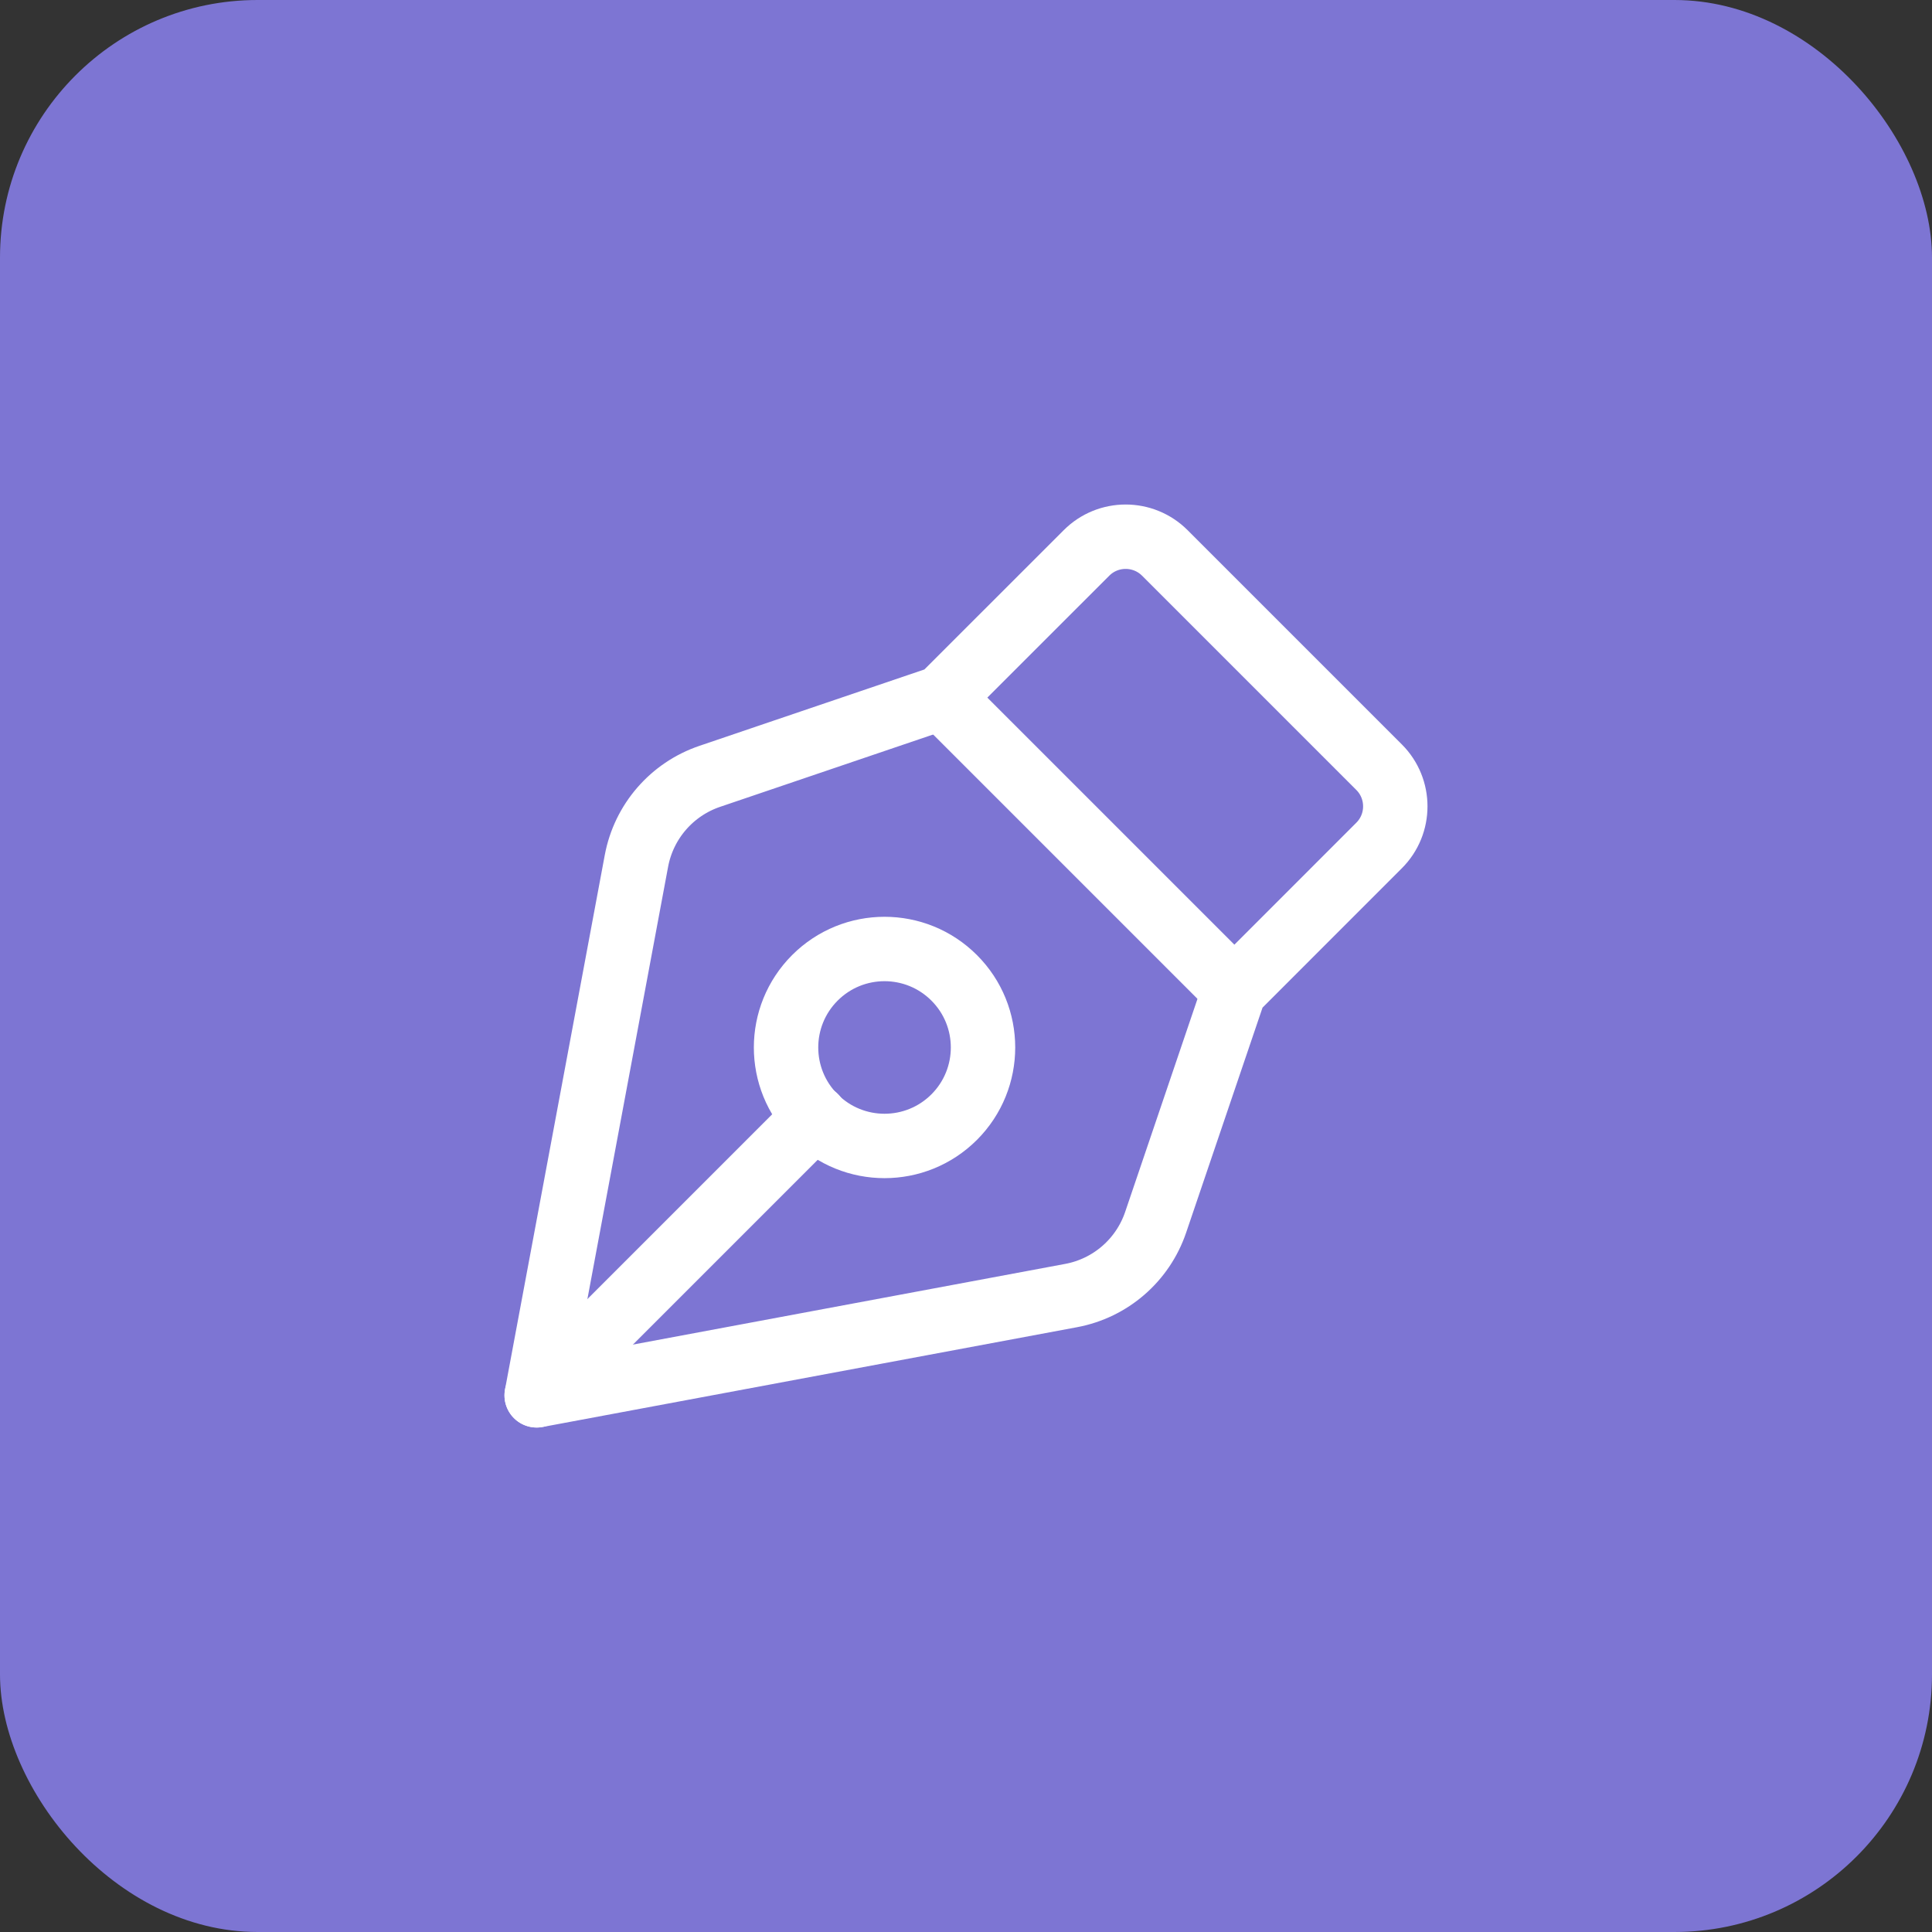 <svg width="60" height="60" viewBox="0 0 60 60" fill="none" xmlns="http://www.w3.org/2000/svg">
<rect x="0" y="0" width="60" height="60" fill="#333333" stroke="none"/>
<rect width="60" height="60" rx="8" fill="#7D75D3"/>
<path fill-rule="evenodd" clip-rule="evenodd" d="M38.337 30.75L42.828 26.258C43.5 25.587 43.5 24.497 42.828 23.825L36.175 17.172C35.503 16.5 34.413 16.5 33.742 17.172L29.25 21.663L22.042 24.11C20.863 24.51 19.993 25.515 19.765 26.737L16.667 43.333L33.263 40.235C34.487 40.007 35.49 39.137 35.89 37.958L38.337 30.75V30.75Z" stroke="white" stroke-width="2" stroke-linecap="round" stroke-linejoin="round"/>
<path d="M38.333 30.75L29.25 21.667" stroke="white" stroke-width="2" stroke-linecap="round" stroke-linejoin="round"/>
<path d="M16.667 43.333L25.317 34.683" stroke="white" stroke-width="2" stroke-linecap="round" stroke-linejoin="round"/>
<path d="M29.633 30.368C30.827 31.562 30.827 33.498 29.633 34.693C28.438 35.887 26.502 35.887 25.307 34.693C24.113 33.498 24.113 31.562 25.307 30.368C26.502 29.173 28.438 29.173 29.633 30.368" stroke="white" stroke-width="2" stroke-linecap="round" stroke-linejoin="round"/>
</svg>
